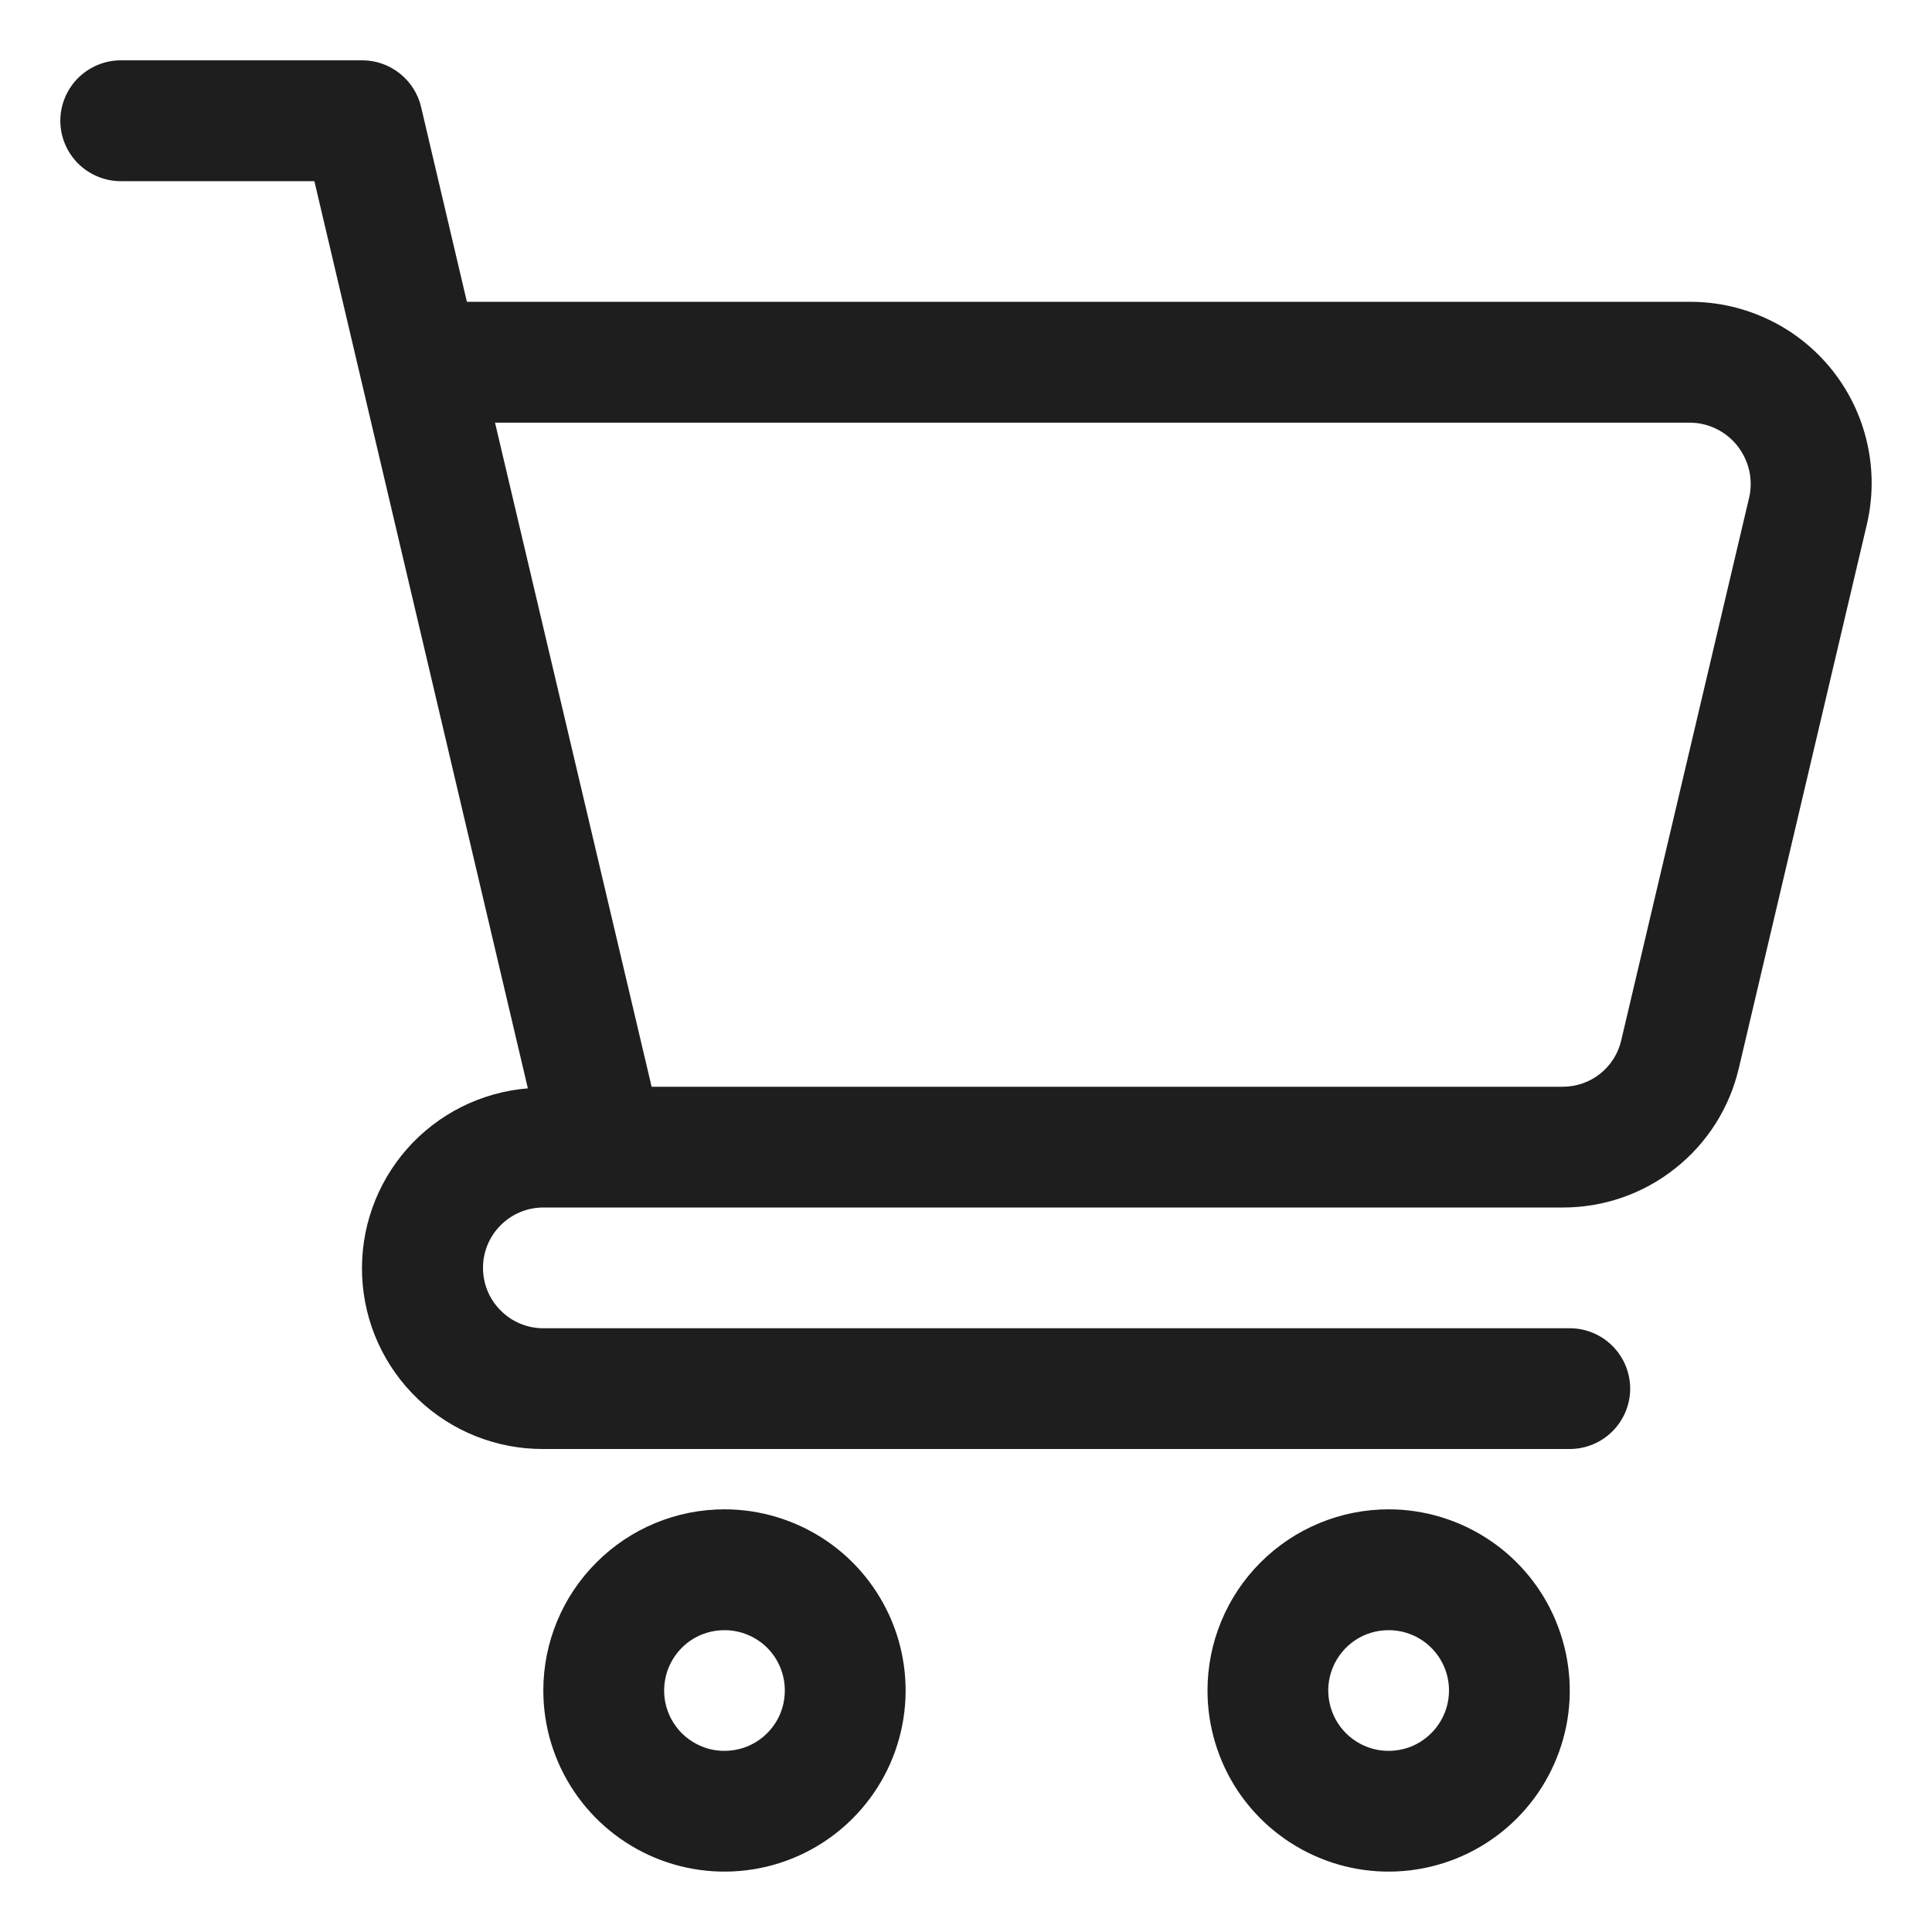 <svg width="18" height="18" viewBox="0 0 18 18" fill="none" xmlns="http://www.w3.org/2000/svg">
<g clip-path="url(#clip0_272_1116)">
<path d="M1.125 1.688H2.929L4.918 10.14C4.484 10.175 4.081 10.377 3.793 10.703C3.505 11.03 3.355 11.455 3.374 11.889C3.392 12.324 3.579 12.735 3.894 13.035C4.208 13.335 4.627 13.502 5.062 13.5H14.625C14.774 13.5 14.917 13.441 15.023 13.335C15.128 13.23 15.188 13.087 15.188 12.938C15.188 12.788 15.128 12.645 15.023 12.54C14.917 12.434 14.774 12.375 14.625 12.375H5.062C4.913 12.375 4.77 12.316 4.665 12.21C4.559 12.105 4.5 11.962 4.5 11.812C4.5 11.663 4.559 11.52 4.665 11.415C4.77 11.309 4.913 11.25 5.062 11.25H14.559C14.939 11.251 15.309 11.123 15.607 10.886C15.906 10.65 16.115 10.32 16.201 9.949L17.393 4.886C17.451 4.639 17.453 4.381 17.397 4.133C17.342 3.884 17.231 3.652 17.073 3.452C16.915 3.253 16.714 3.091 16.485 2.981C16.256 2.87 16.005 2.812 15.75 2.812H4.35L3.923 0.996C3.894 0.873 3.824 0.763 3.724 0.684C3.625 0.605 3.502 0.562 3.375 0.562H1.125C0.976 0.562 0.833 0.622 0.727 0.727C0.622 0.833 0.562 0.976 0.562 1.125C0.562 1.274 0.622 1.417 0.727 1.523C0.833 1.628 0.976 1.688 1.125 1.688ZM15.75 3.938C15.834 3.939 15.917 3.959 15.993 3.997C16.068 4.034 16.135 4.088 16.187 4.154C16.239 4.22 16.276 4.297 16.296 4.379C16.315 4.461 16.316 4.546 16.298 4.629L15.105 9.691C15.077 9.815 15.007 9.925 14.908 10.004C14.809 10.083 14.685 10.125 14.559 10.125H6.071L4.612 3.938H15.75Z" fill="#1E1E1F"/>
<path d="M11.25 15.75C11.25 16.084 11.349 16.41 11.534 16.688C11.72 16.965 11.983 17.181 12.292 17.309C12.6 17.437 12.939 17.47 13.267 17.405C13.594 17.34 13.895 17.179 14.131 16.943C14.367 16.707 14.527 16.407 14.593 16.079C14.658 15.752 14.624 15.413 14.496 15.104C14.369 14.796 14.152 14.532 13.875 14.347C13.598 14.162 13.271 14.062 12.938 14.062C12.49 14.062 12.061 14.24 11.744 14.557C11.428 14.873 11.25 15.302 11.25 15.75ZM13.5 15.75C13.5 15.861 13.467 15.97 13.405 16.062C13.343 16.155 13.255 16.227 13.153 16.27C13.05 16.312 12.937 16.323 12.828 16.302C12.719 16.28 12.618 16.226 12.54 16.148C12.461 16.069 12.408 15.969 12.386 15.86C12.364 15.751 12.375 15.637 12.418 15.535C12.46 15.432 12.533 15.344 12.625 15.282C12.717 15.22 12.826 15.188 12.938 15.188C13.087 15.188 13.23 15.247 13.335 15.352C13.441 15.458 13.5 15.601 13.5 15.75Z" fill="#1E1E1F"/>
<path d="M5.062 15.75C5.062 16.084 5.161 16.41 5.347 16.688C5.532 16.965 5.796 17.181 6.104 17.309C6.413 17.437 6.752 17.47 7.079 17.405C7.407 17.34 7.707 17.179 7.943 16.943C8.179 16.707 8.34 16.407 8.405 16.079C8.47 15.752 8.437 15.413 8.309 15.104C8.181 14.796 7.965 14.532 7.688 14.347C7.41 14.162 7.084 14.062 6.75 14.062C6.302 14.062 5.873 14.24 5.557 14.557C5.24 14.873 5.062 15.302 5.062 15.75ZM7.312 15.75C7.312 15.861 7.28 15.97 7.218 16.062C7.156 16.155 7.068 16.227 6.965 16.27C6.862 16.312 6.749 16.323 6.64 16.302C6.531 16.28 6.431 16.226 6.352 16.148C6.274 16.069 6.22 15.969 6.198 15.86C6.177 15.751 6.188 15.637 6.23 15.535C6.273 15.432 6.345 15.344 6.437 15.282C6.53 15.22 6.639 15.188 6.75 15.188C6.899 15.188 7.042 15.247 7.148 15.352C7.253 15.458 7.312 15.601 7.312 15.75Z" fill="#1E1E1F"/>
</g>
<defs>
<clipPath id="clip0_272_1116">
<rect width="18" height="18" fill="white"/>
</clipPath>
</defs>
</svg>
